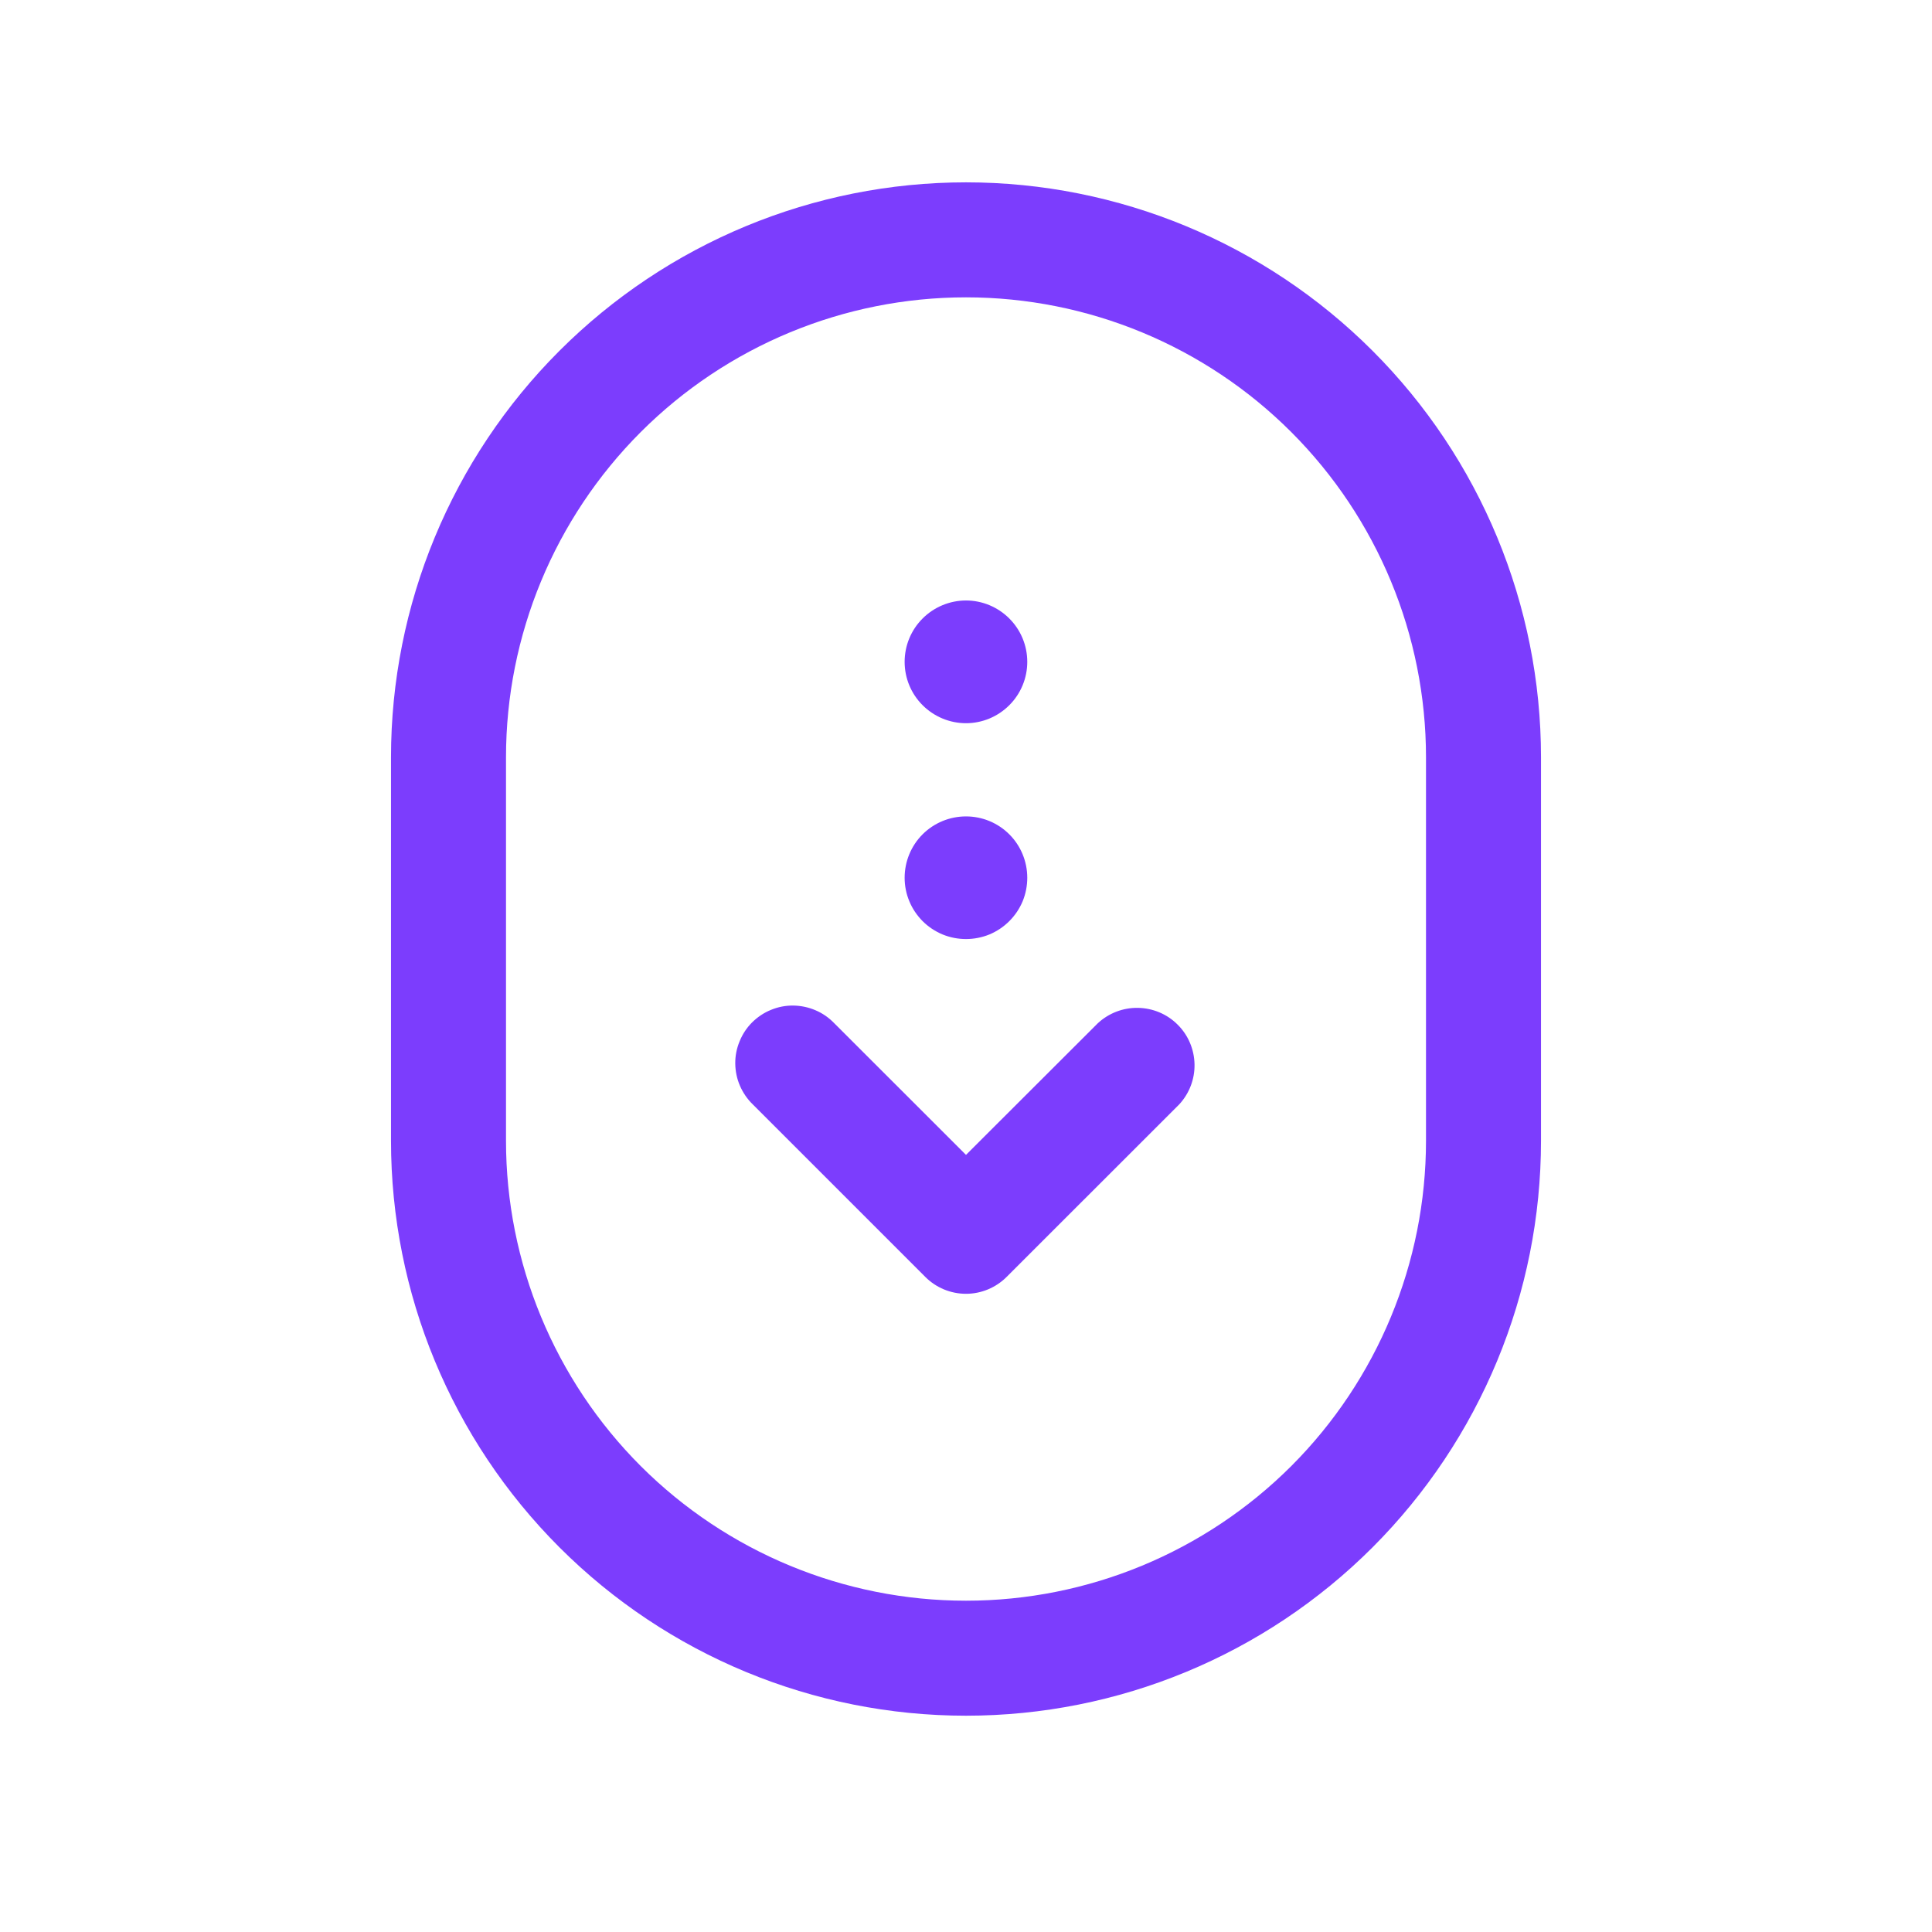 <svg width="21" height="21" viewBox="0 0 21 21" fill="none" xmlns="http://www.w3.org/2000/svg">
<path d="M10.058 13.88C10.175 13.997 10.334 14.063 10.5 14.063C10.665 14.063 10.824 13.997 10.941 13.88L12.816 12.006C12.927 11.887 12.987 11.73 12.984 11.569C12.981 11.407 12.916 11.252 12.801 11.138C12.687 11.023 12.532 10.958 12.37 10.955C12.208 10.952 12.052 11.012 11.933 11.122L10.5 12.553L9.067 11.121C9.009 11.061 8.94 11.013 8.864 10.981C8.787 10.948 8.705 10.931 8.622 10.93C8.539 10.929 8.457 10.945 8.38 10.977C8.303 11.008 8.234 11.055 8.175 11.113C8.116 11.172 8.07 11.242 8.039 11.319C8.007 11.396 7.991 11.478 7.992 11.561C7.993 11.644 8.01 11.726 8.043 11.802C8.076 11.878 8.123 11.947 8.183 12.005L10.058 13.88ZM10.5 7.861C10.323 7.861 10.153 7.79 10.028 7.665C9.903 7.54 9.833 7.371 9.833 7.194C9.833 7.017 9.903 6.848 10.028 6.723C10.153 6.598 10.323 6.527 10.5 6.527C10.677 6.527 10.846 6.598 10.971 6.723C11.096 6.848 11.166 7.017 11.166 7.194C11.166 7.371 11.096 7.54 10.971 7.665C10.846 7.79 10.677 7.861 10.5 7.861ZM9.833 9.541C9.833 9.628 9.85 9.715 9.884 9.796C9.917 9.877 9.967 9.95 10.028 10.012C10.09 10.074 10.164 10.123 10.245 10.157C10.326 10.19 10.412 10.207 10.5 10.207C10.587 10.207 10.674 10.19 10.755 10.157C10.836 10.123 10.909 10.074 10.971 10.012C11.033 9.95 11.082 9.877 11.116 9.796C11.149 9.715 11.166 9.628 11.166 9.541C11.166 9.364 11.096 9.194 10.971 9.069C10.846 8.944 10.677 8.874 10.5 8.874C10.323 8.874 10.153 8.944 10.028 9.069C9.903 9.194 9.833 9.364 9.833 9.541Z" fill="#7C3DFD"/>
<path fill-rule="evenodd" clip-rule="evenodd" d="M10.5 1.982C8.842 1.982 7.253 2.641 6.081 3.813C4.908 4.985 4.25 6.575 4.25 8.232V12.399C4.25 14.057 4.908 15.646 6.081 16.819C7.253 17.991 8.842 18.649 10.5 18.649C12.158 18.649 13.747 17.991 14.919 16.819C16.091 15.646 16.75 14.057 16.75 12.399V8.232C16.75 6.575 16.091 4.985 14.919 3.813C13.747 2.641 12.158 1.982 10.5 1.982ZM5.5 8.232C5.5 6.906 6.027 5.635 6.964 4.697C7.902 3.759 9.174 3.232 10.5 3.232C11.826 3.232 13.098 3.759 14.036 4.697C14.973 5.635 15.5 6.906 15.5 8.232V12.399C15.5 13.725 14.973 14.997 14.036 15.935C13.098 16.872 11.826 17.399 10.5 17.399C9.174 17.399 7.902 16.872 6.964 15.935C6.027 14.997 5.5 13.725 5.5 12.399V8.232Z" fill="#7C3DFD"/>
</svg>
